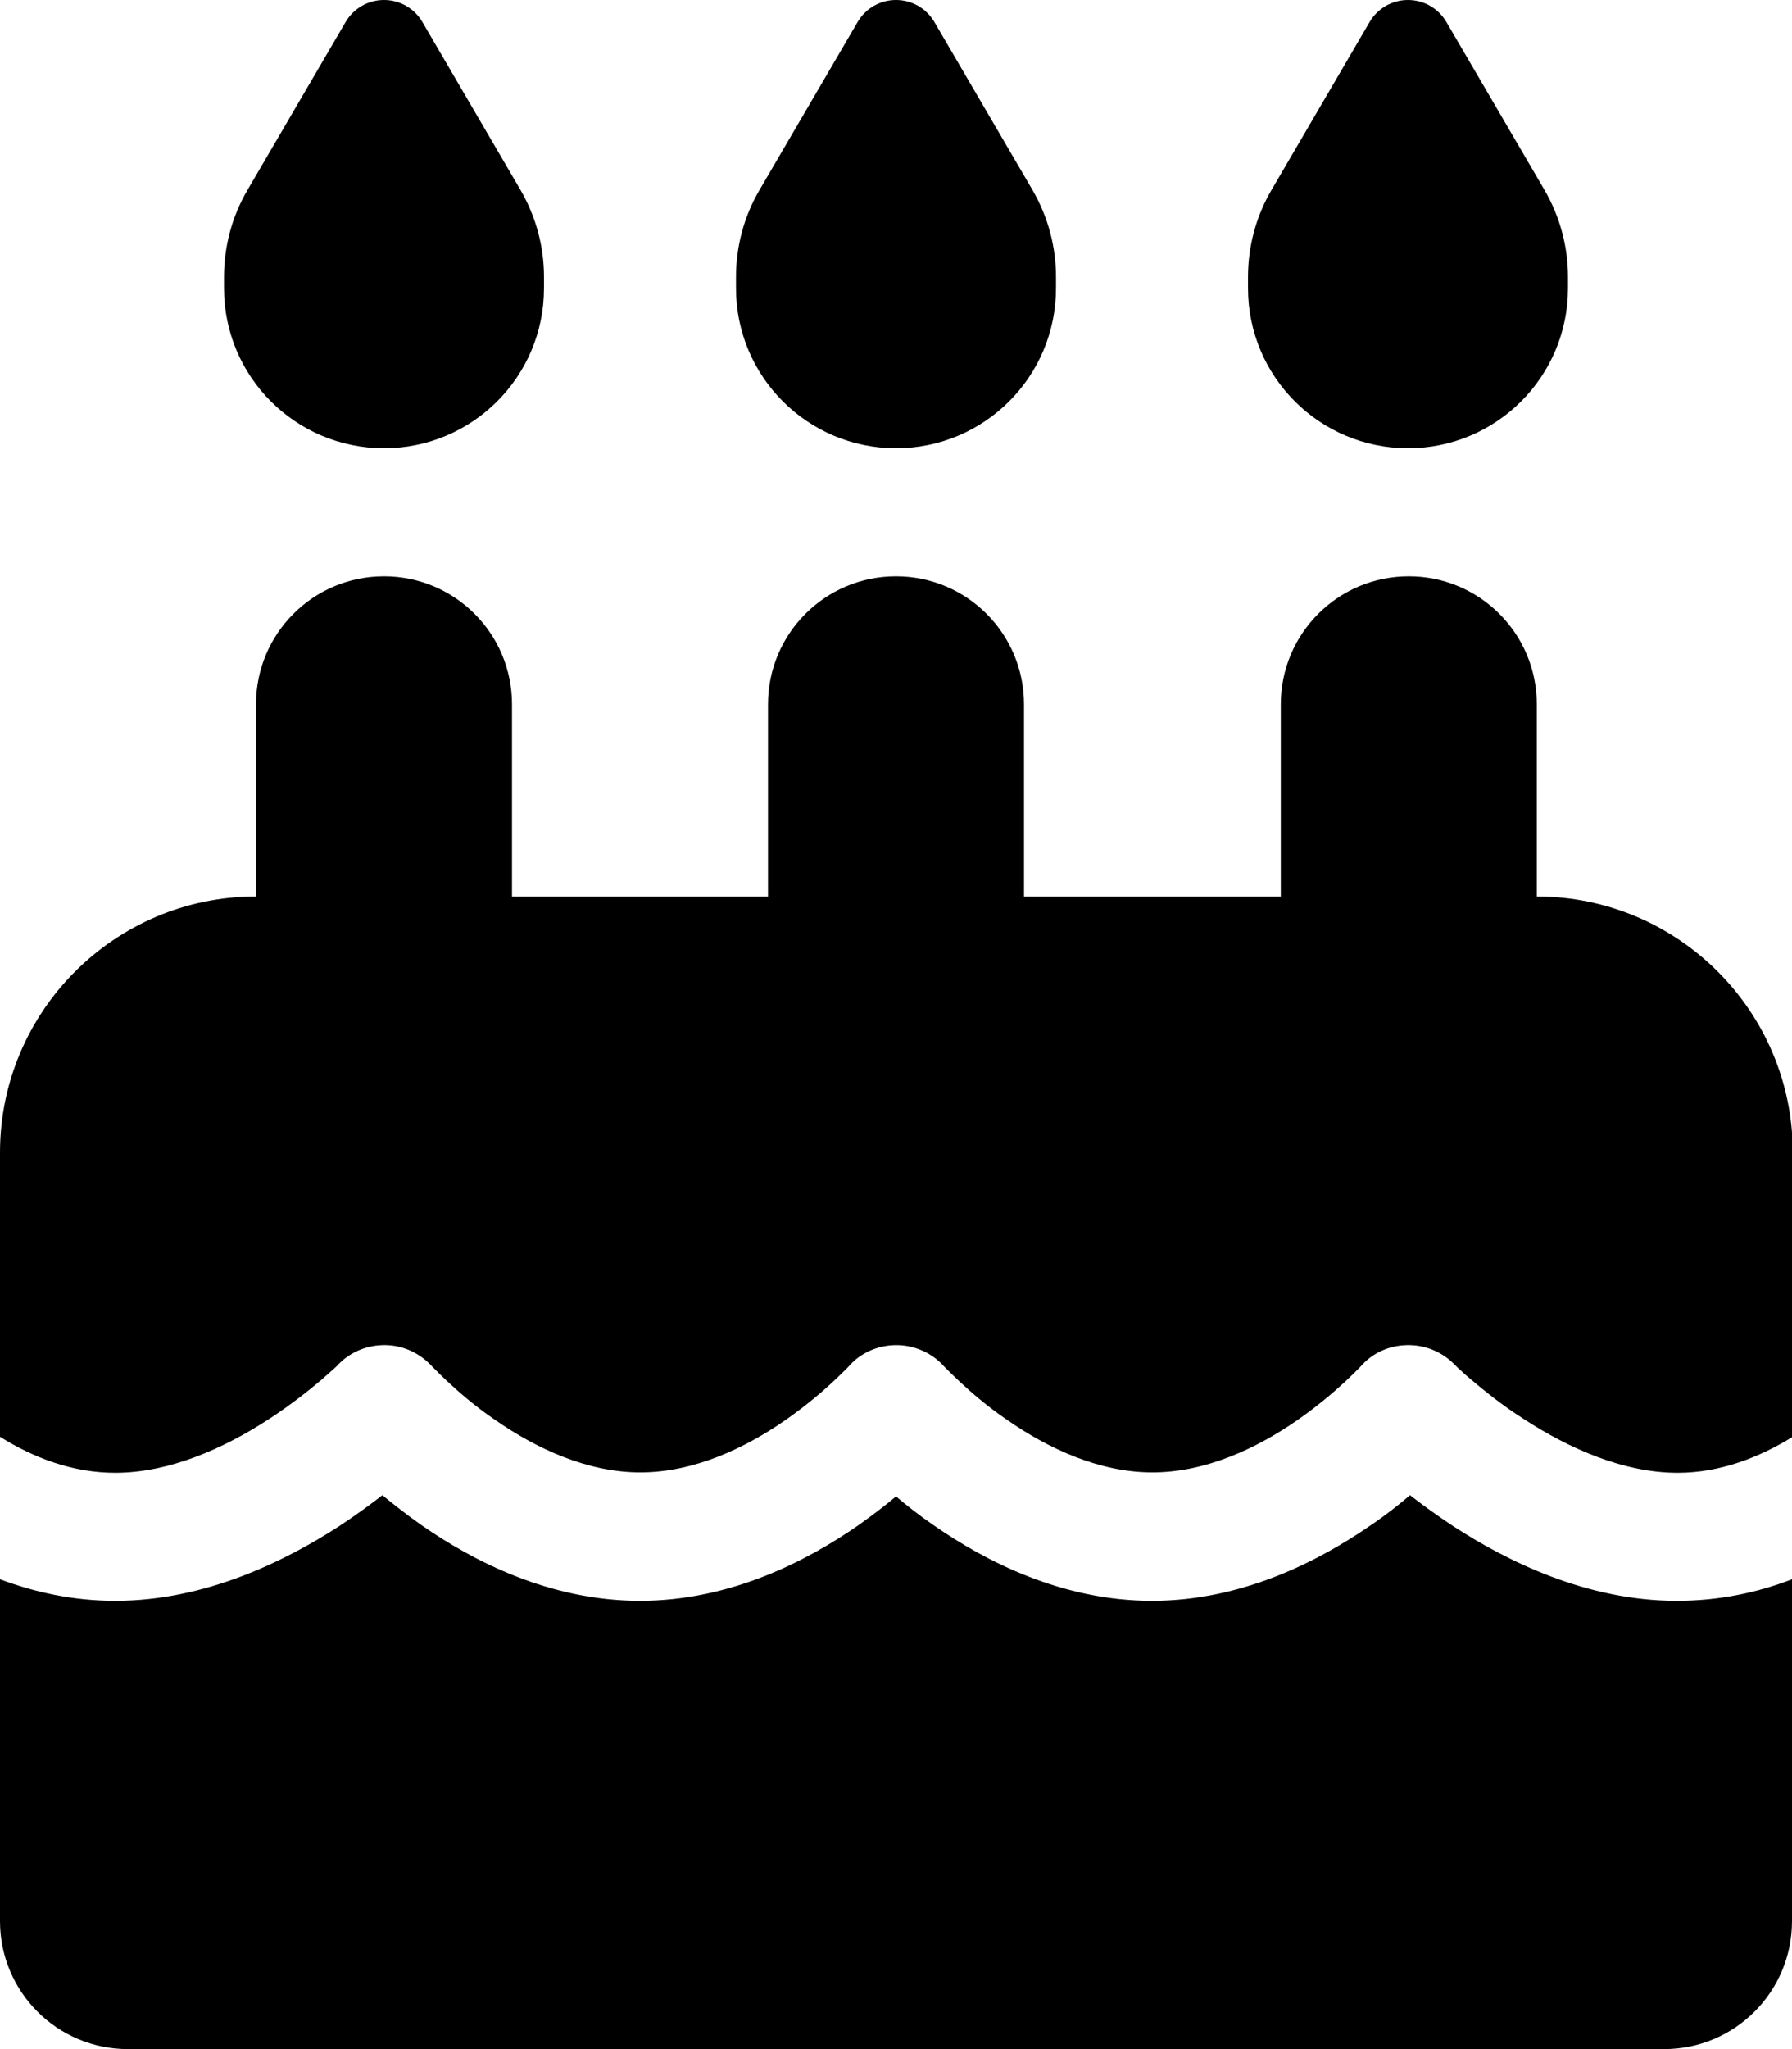 <svg xmlns="http://www.w3.org/2000/svg" viewBox="0 0 448 512"><!--! Font Awesome Free 6.4.0 by @fontawesome - https://fontawesome.com License - https://fontawesome.com/license/free (Icons: CC BY 4.0, Fonts: SIL OFL 1.1, Code: MIT License) Copyright 2023 Fonticons, Inc.--><path d="M86.4 5.5 61.8 47.6C58 54.1 56 61.6 56 69.2V72c0 22.1 17.9 40 40 40s40-17.9 40-40v-2.8c0-7.6-2-15-5.8-21.6L105.6 5.5C103.6 2.1 100 0 96 0s-7.6 2.1-9.6 5.5zm128 0-24.6 42.1c-3.8 6.5-5.8 14-5.8 21.6V72c0 22.1 17.9 40 40 40s40-17.9 40-40v-2.8c0-7.6-2-15-5.8-21.6L233.6 5.5C231.6 2.1 228 0 224 0s-7.6 2.1-9.6 5.5zm103.4 42.1c-3.8 6.5-5.8 14-5.8 21.6V72c0 22.1 17.9 40 40 40s40-17.9 40-40v-2.8c0-7.6-2-15-5.8-21.6L361.6 5.5C359.6 2.1 356 0 352 0s-7.6 2.1-9.6 5.5l-24.6 42.1zM128 176c0-17.7-14.3-32-32-32s-32 14.3-32 32v48c-35.3 0-64 28.7-64 64v71c8.3 5.2 18.1 9 28.8 9 13.5 0 27.2-6.1 38.4-13.4 5.4-3.5 9.9-7.1 13-9.7 1.5-1.3 2.7-2.4 3.5-3.1.4-.4.7-.6.8-.8l.1-.1c3.1-3.2 7.4-4.9 11.9-4.8s8.6 2.1 11.6 5.4l.1.1.7.7c.7.7 1.7 1.7 3.1 3 2.8 2.6 6.8 6.1 11.8 9.5 10.2 7.1 23 13.1 36.3 13.1s26.1-6 36.3-13.1c5-3.5 9-6.9 11.8-9.5 1.4-1.3 2.4-2.3 3.1-3l.7-.7.1-.1c3-3.5 7.4-5.4 12-5.4s9 2 12 5.4l.1.1.7.7c.7.7 1.7 1.7 3.1 3 2.8 2.6 6.8 6.1 11.8 9.5 10.2 7.1 23 13.1 36.3 13.1s26.1-6 36.3-13.1c5-3.5 9-6.9 11.8-9.5 1.4-1.3 2.4-2.3 3.1-3l.7-.7.1-.1c2.9-3.4 7.1-5.3 11.6-5.4s8.7 1.6 11.9 4.8l.1.1.8.8c.8.7 1.9 1.8 3.5 3.1 3.1 2.6 7.5 6.2 13 9.7 11.2 7.3 24.9 13.4 38.4 13.4 10.7 0 20.5-3.9 28.8-9v-71c0-35.3-28.7-64-64-64v-48c0-17.7-14.3-32-32-32s-32 14.3-32 32v48H256v-48c0-17.7-14.3-32-32-32s-32 14.3-32 32v48h-64v-48zm320 218.6c-8.5 3.3-18.2 5.4-28.8 5.4-22.5 0-42.4-9.9-55.8-18.6-4.1-2.7-7.8-5.4-10.9-7.8-2.8 2.4-6.1 5-9.8 7.5C329.8 390 310.6 400 288 400s-41.8-10-54.6-18.9c-3.5-2.4-6.7-4.9-9.4-7.2-2.7 2.3-5.9 4.7-9.4 7.2-12.8 8.9-32 18.9-54.6 18.9s-41.8-10-54.6-18.9c-3.7-2.6-7-5.2-9.8-7.5-3.1 2.4-6.8 5.1-10.9 7.8-13.5 8.7-33.4 18.6-55.9 18.6-10.6 0-20.3-2.2-28.8-5.4V480c0 17.7 14.3 32 32 32h384c17.7 0 32-14.3 32-32v-85.4z"/></svg>